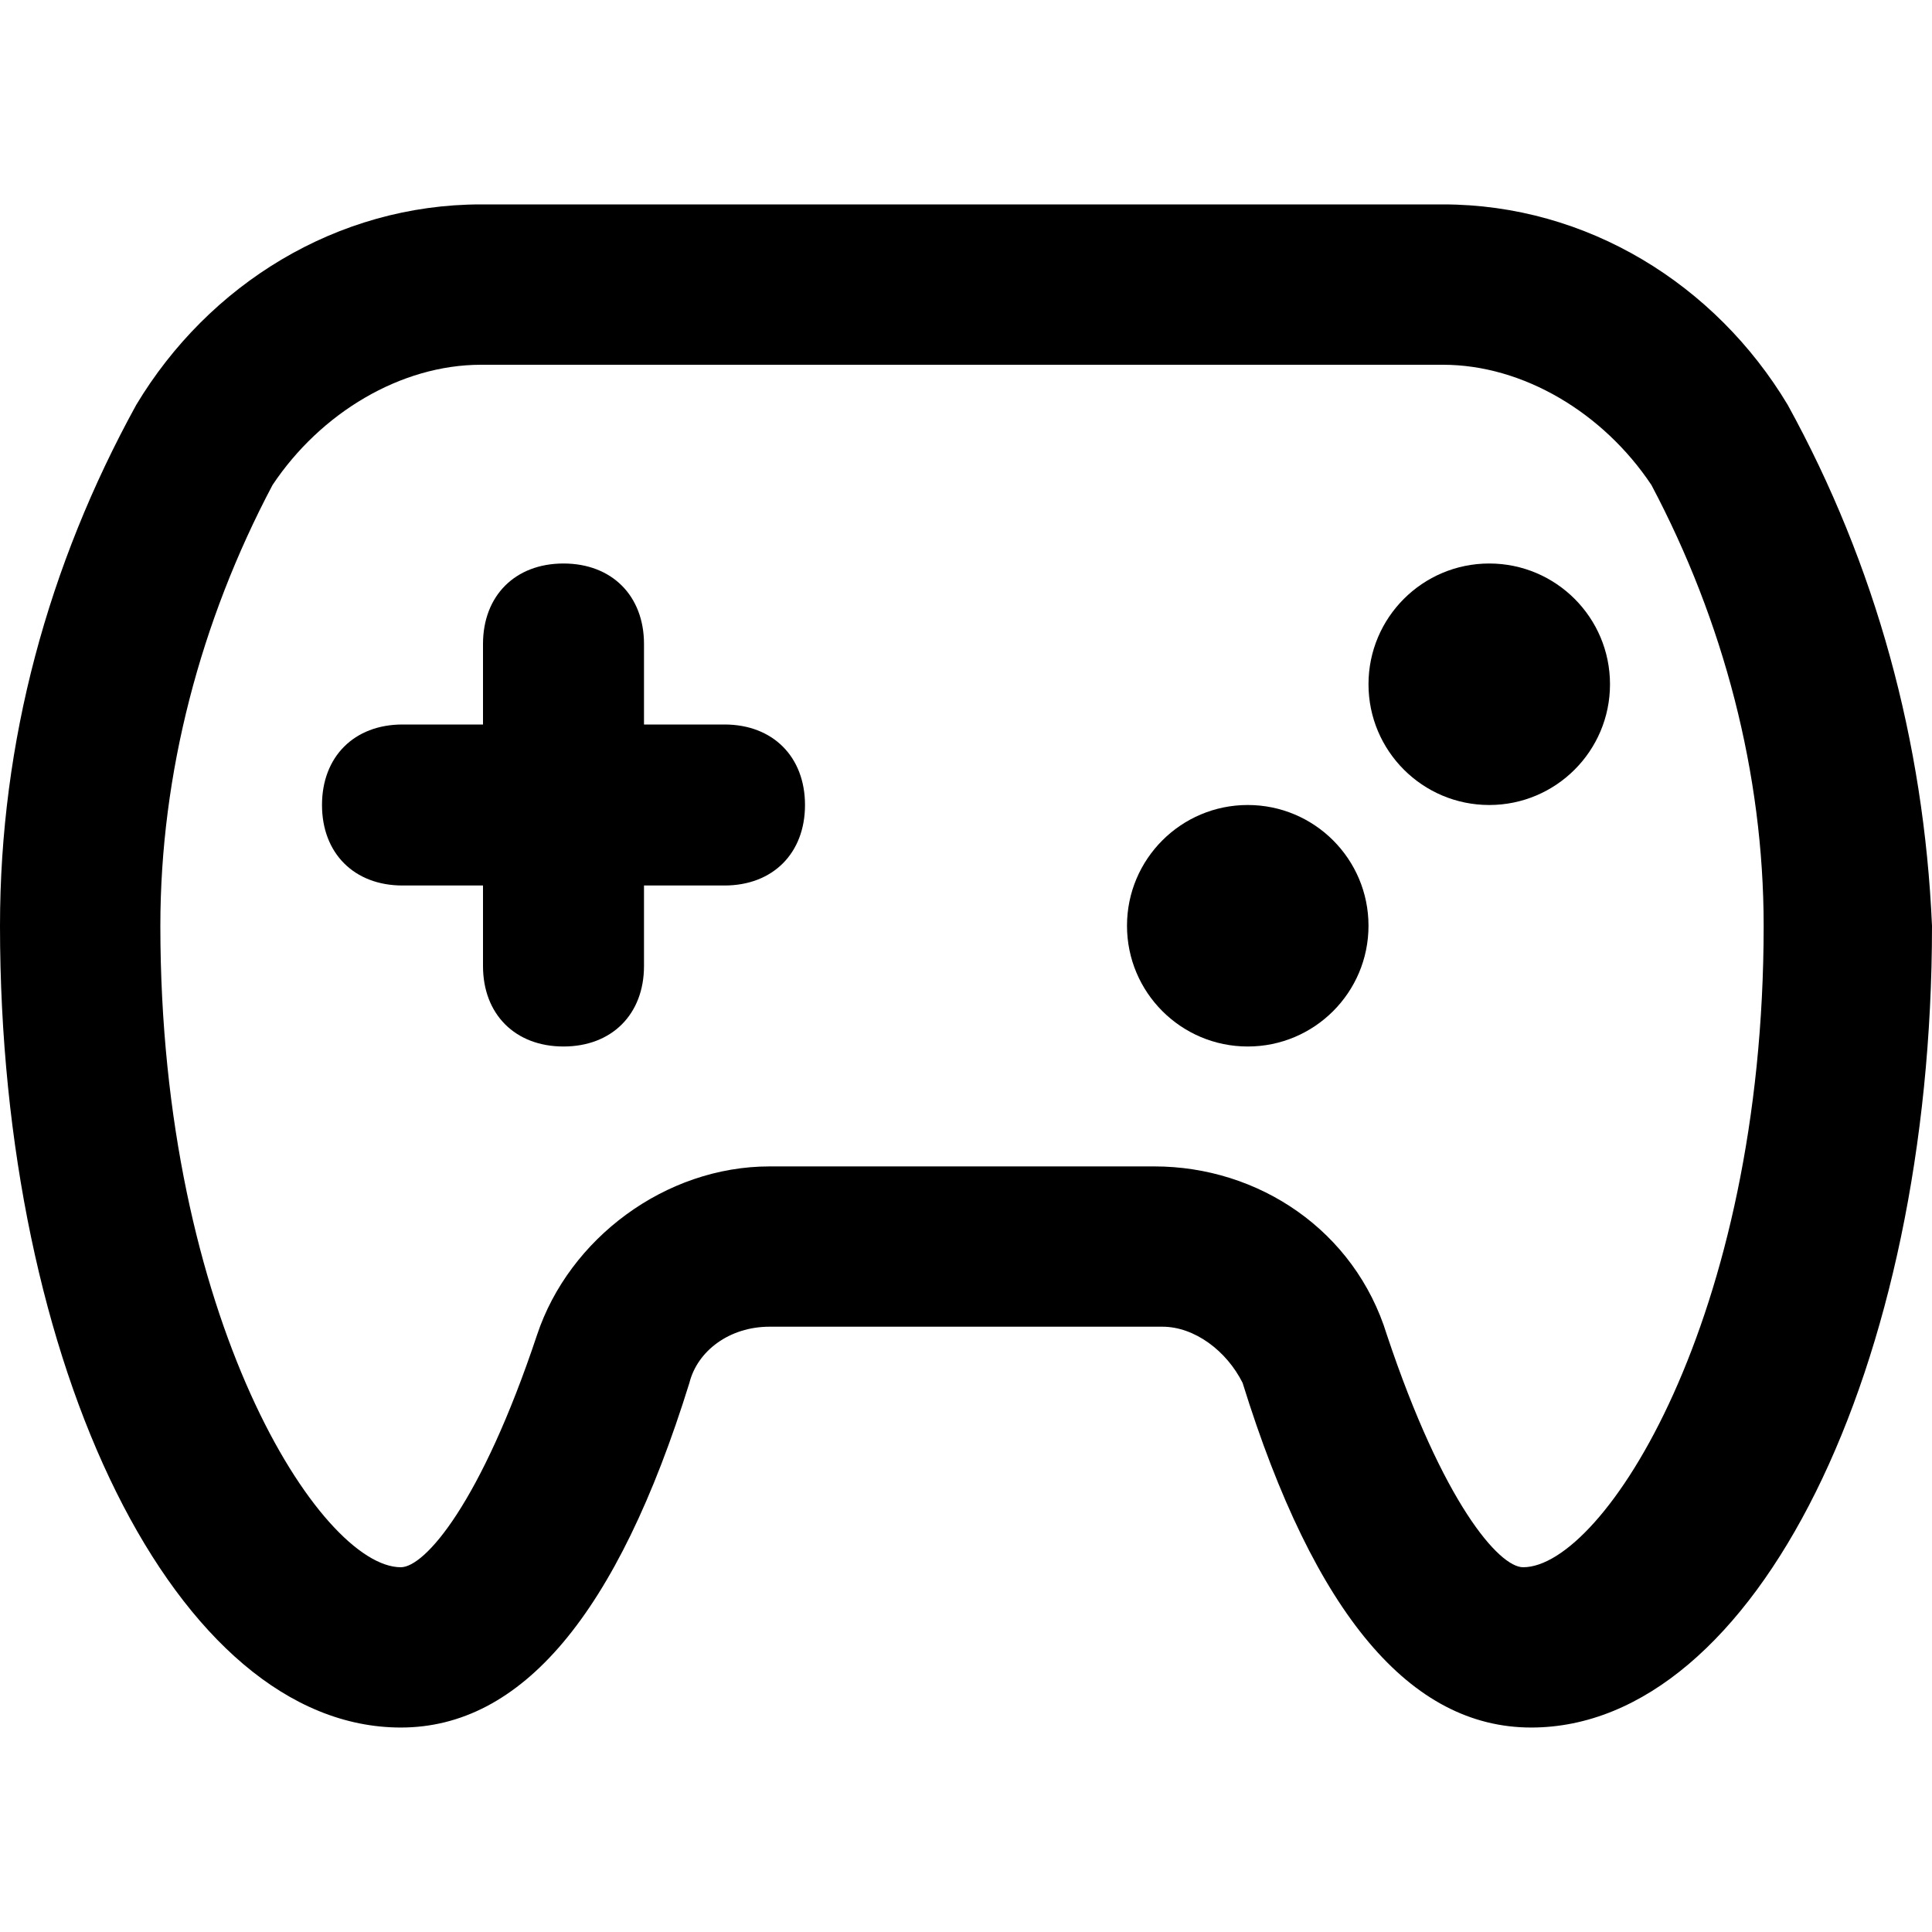 <svg width="30" height="30" viewBox="0 0 30 30" fill="none" xmlns="http://www.w3.org/2000/svg">
<path d="M27.759 6.286C26.639 4.419 24.647 3.174 22.407 3.174H7.469C5.228 3.174 3.237 4.419 2.116 6.286C0.747 8.776 0 11.514 0 14.377C0 21.224 2.739 26.825 6.224 26.825C8.091 26.825 9.585 25.083 10.705 21.473C10.83 20.975 11.328 20.601 11.95 20.601H18.05C18.548 20.601 19.046 20.975 19.295 21.473C20.415 25.083 21.909 26.825 23.776 26.825C27.261 26.825 30 21.224 30 14.377C29.875 11.514 29.129 8.776 27.759 6.286ZM23.651 24.336C23.278 24.336 22.407 23.34 21.535 20.726C21.037 19.108 19.544 18.112 17.925 18.112H11.95C10.332 18.112 8.838 19.232 8.34 20.726C7.469 23.34 6.597 24.336 6.224 24.336C4.979 24.336 2.49 20.477 2.49 14.377C2.49 12.012 3.112 9.647 4.232 7.531C4.979 6.41 6.224 5.664 7.469 5.664H22.407C23.651 5.664 24.896 6.41 25.643 7.531C26.764 9.647 27.386 12.012 27.386 14.377C27.386 20.477 24.896 24.336 23.651 24.336Z" fill="black"/>
<path d="M11.25 11.25H10V10C10 9.25 9.5 8.75 8.75 8.75C8 8.75 7.5 9.25 7.5 10V11.25H6.25C5.5 11.25 5 11.75 5 12.5C5 13.25 5.5 13.75 6.25 13.75H7.5V15C7.5 15.75 8 16.25 8.75 16.25C9.5 16.25 10 15.75 10 15V13.75H11.25C12 13.75 12.5 13.25 12.5 12.5C12.5 11.75 12 11.25 11.25 11.25Z" fill="black"/>
<path d="M23.125 12.5C24.16 12.5 25 11.661 25 10.625C25 9.589 24.16 8.75 23.125 8.75C22.09 8.75 21.25 9.589 21.25 10.625C21.25 11.661 22.09 12.5 23.125 12.5Z" fill="black"/>
<path d="M19.375 16.25C20.41 16.25 21.25 15.411 21.25 14.375C21.25 13.339 20.41 12.5 19.375 12.5C18.34 12.5 17.5 13.339 17.5 14.375C17.5 15.411 18.34 16.25 19.375 16.25Z" fill="black"/>
</svg>
